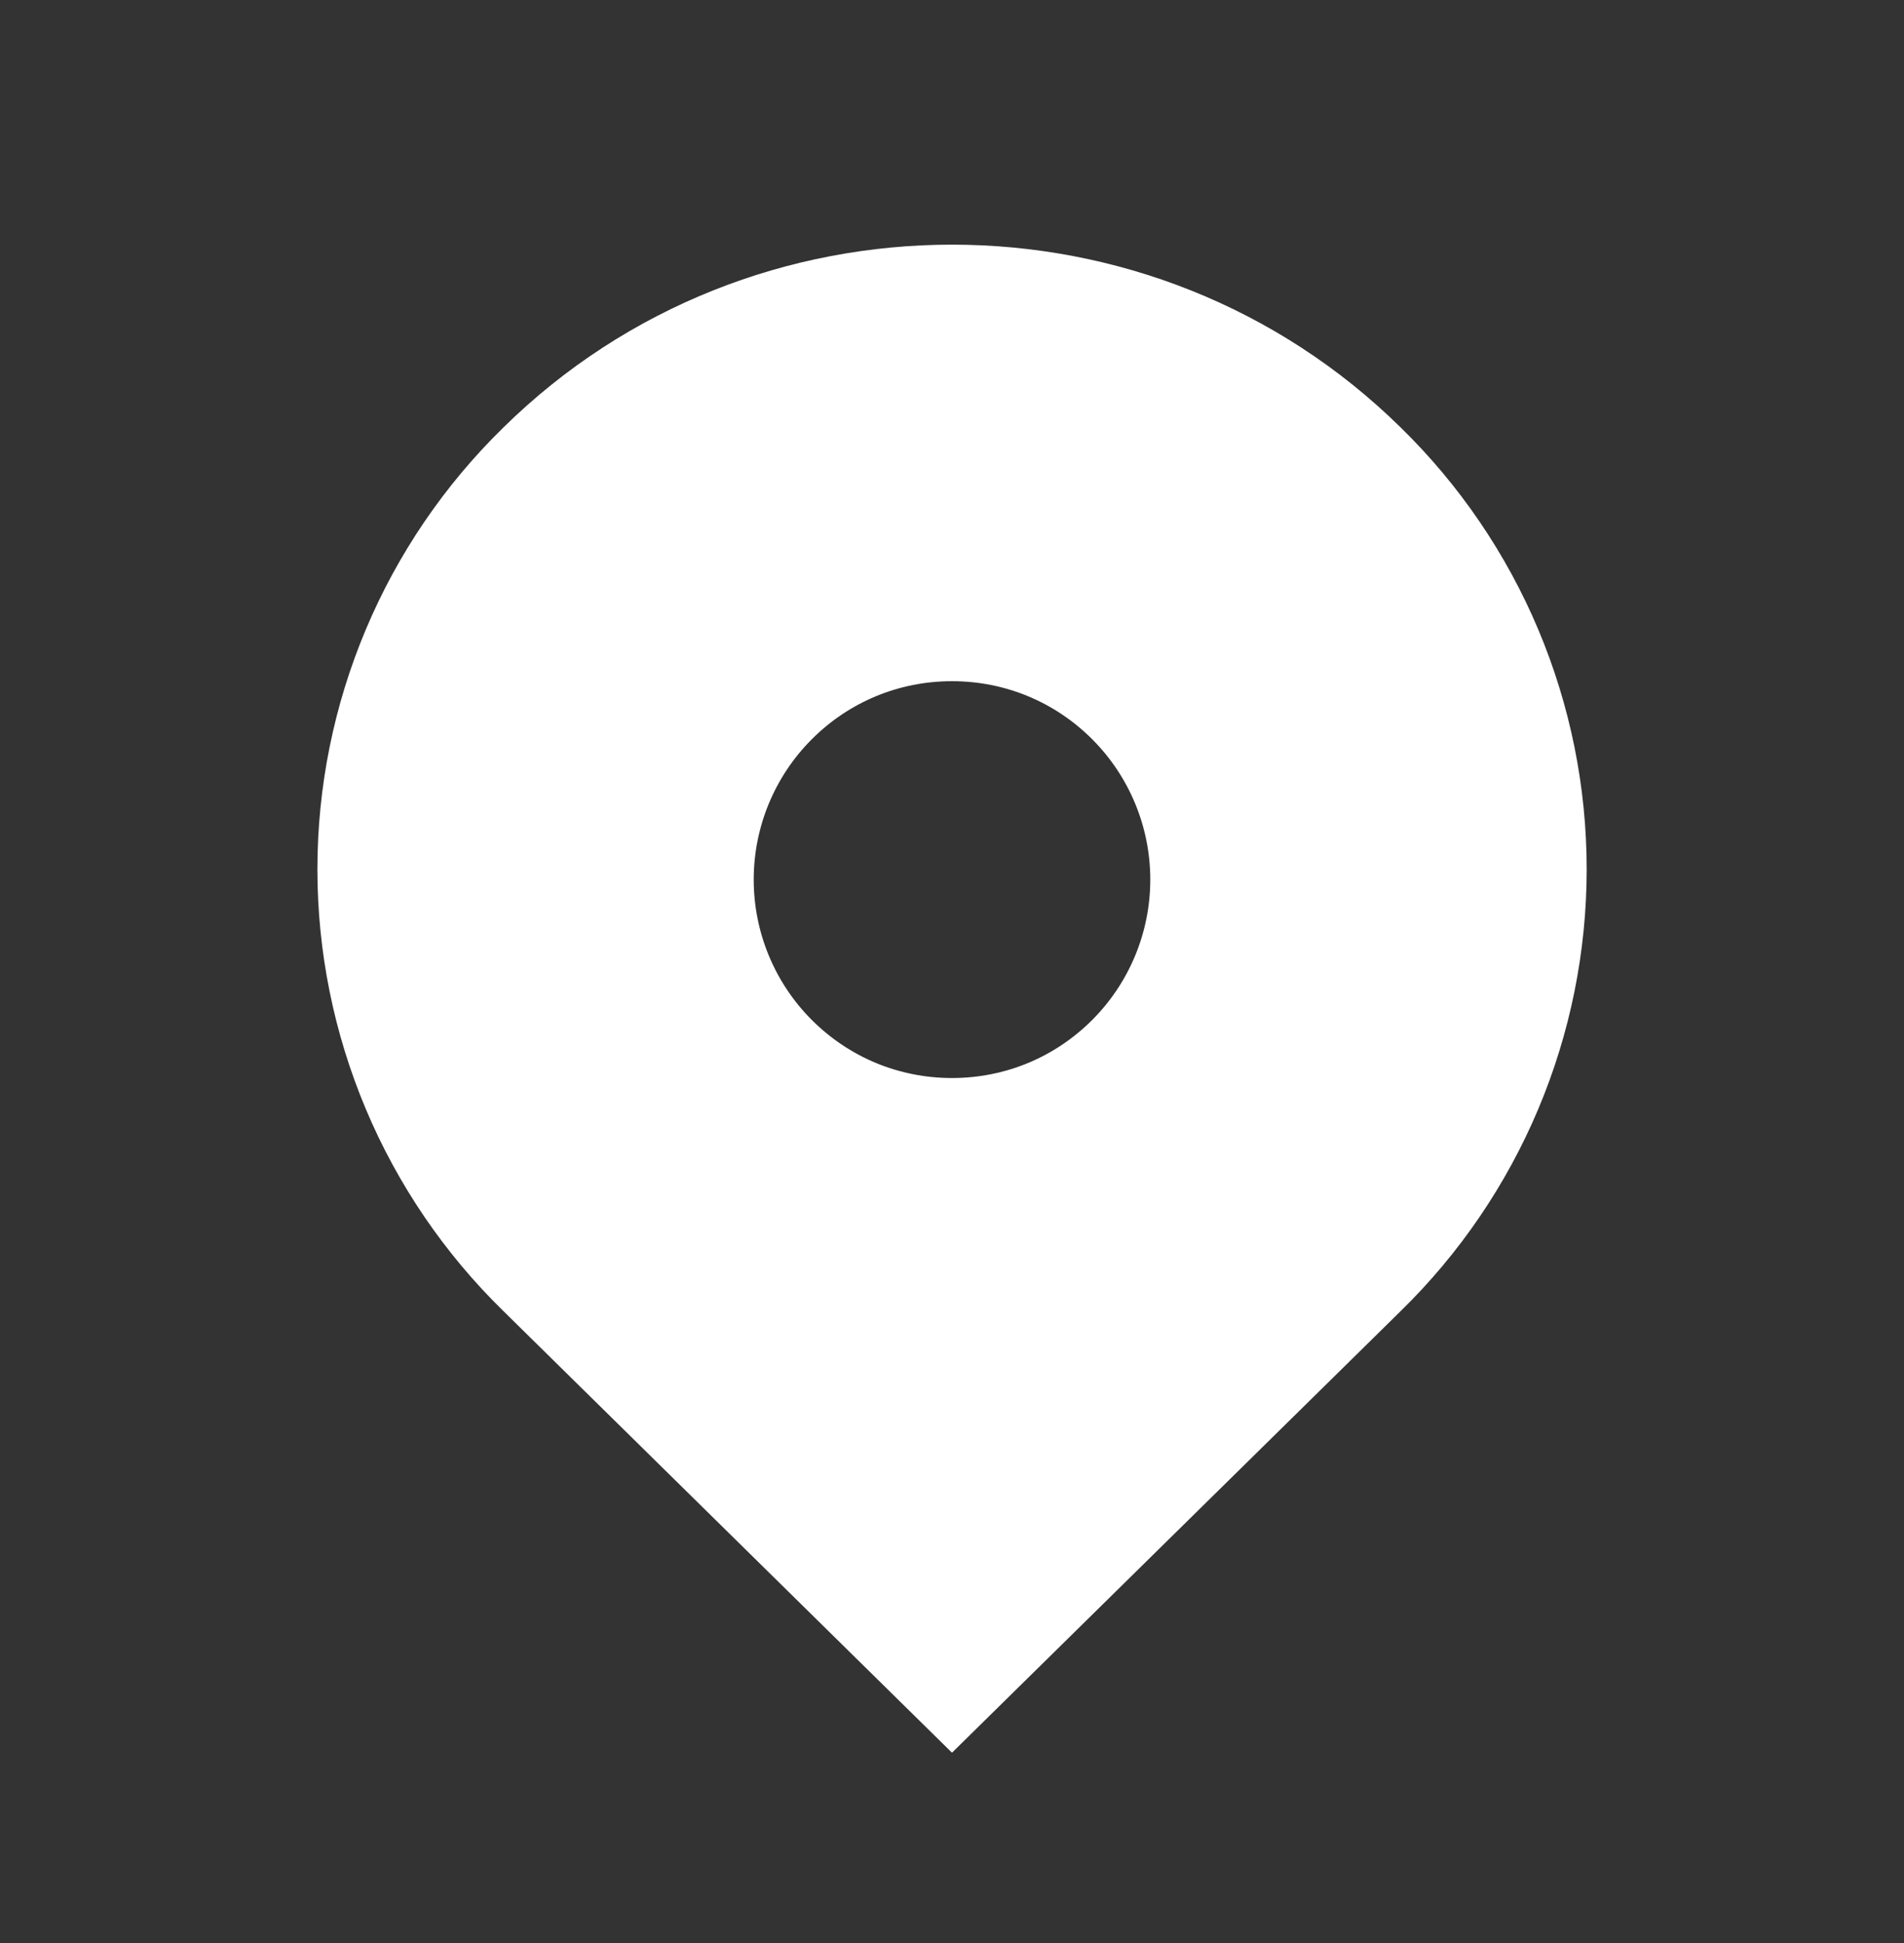 <svg xmlns="http://www.w3.org/2000/svg" width="50" height="51" viewBox="0 0 50 51" fill="none"><rect x="0" y="0" width="50" height="51" fill="#333333" stroke="none"/><path d="M36.785 11.223C30.277 4.821 19.725 4.821 13.217 11.223C11.671 12.733 10.443 14.536 9.605 16.527C8.767 18.518 8.335 20.657 8.335 22.817C8.335 24.977 8.767 27.116 9.605 29.107C10.443 31.098 11.671 32.901 13.217 34.411L25 46.005L36.785 34.411C38.331 32.901 39.558 31.098 40.397 29.107C41.235 27.116 41.667 24.977 41.667 22.817C41.667 20.657 41.235 18.518 40.397 16.527C39.558 14.536 38.331 12.733 36.785 11.223ZM25 28.296C23.608 28.296 22.302 27.755 21.317 26.771C20.341 25.794 19.793 24.469 19.793 23.088C19.793 21.707 20.341 20.382 21.317 19.405C22.3 18.421 23.608 17.88 25 17.88C26.392 17.88 27.7 18.421 28.683 19.405C29.659 20.382 30.207 21.707 30.207 23.088C30.207 24.469 29.659 25.794 28.683 26.771C27.7 27.755 26.392 28.296 25 28.296Z" fill="white"></path></svg>